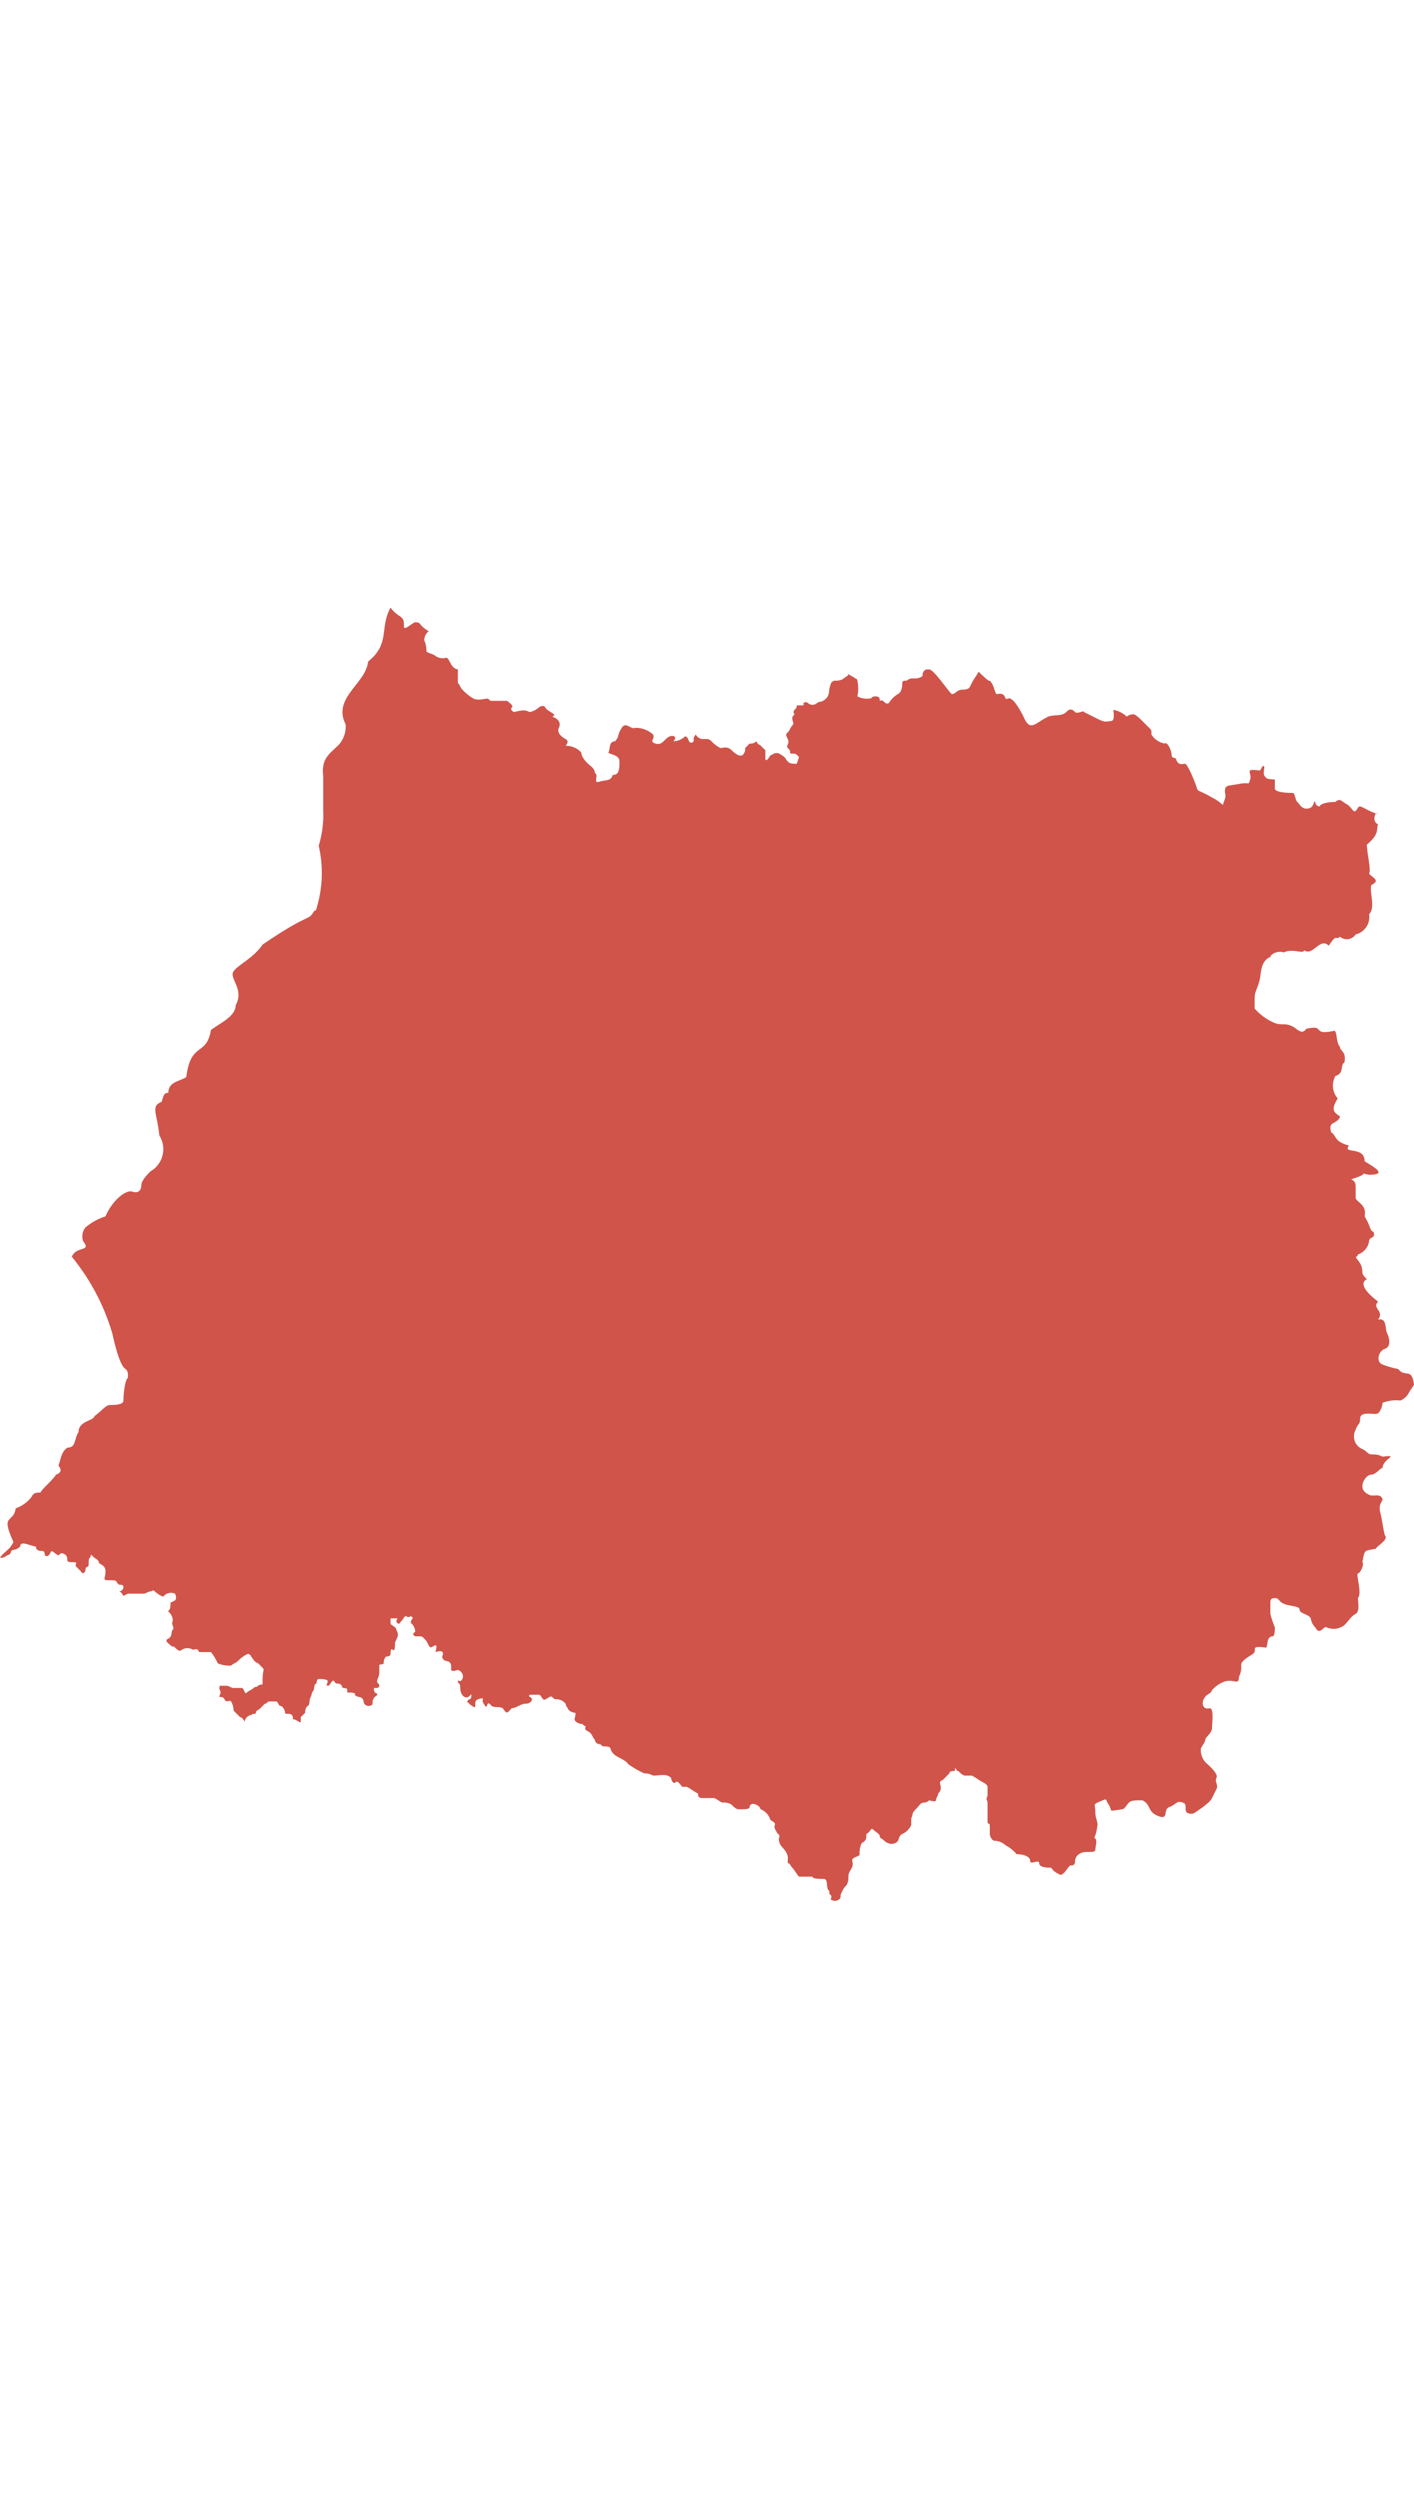 <svg width="163" height="288" viewBox="0 0 163 288" fill="none" xmlns="http://www.w3.org/2000/svg">
<g clip-path="url(#clip0)">
<path d="M45.019 70C43.725 72.329 45.019 74.14 42.432 76.21C42.173 78.797 38.292 80.349 39.844 83.454C39.91 84.303 39.63 85.143 39.068 85.782C38.033 86.817 36.998 87.335 37.257 89.405V93.286C37.325 94.685 37.15 96.086 36.74 97.425C37.291 99.821 37.202 102.32 36.481 104.67C36.481 104.813 36.365 104.929 36.222 104.929C35.446 106.222 35.964 104.929 30.271 108.81C29.236 110.362 27.425 111.138 26.908 111.914C26.39 112.69 28.202 113.984 27.167 115.795C27.167 117.089 25.356 117.865 24.321 118.641C23.803 121.746 21.992 119.935 21.475 124.075C20.698 124.592 19.405 124.592 19.405 125.886C18.887 125.886 18.887 126.144 18.629 126.921C17.335 127.438 18.111 128.214 18.37 130.802C18.8 131.483 18.934 132.311 18.738 133.093C18.543 133.875 18.036 134.543 17.335 134.941C17.076 135.2 16.3 135.976 16.3 136.494C16.3 137.011 16.041 137.529 15.265 137.27C14.489 137.011 12.937 138.305 12.16 140.116C11.306 140.389 10.515 140.829 9.832 141.41C9.498 141.854 9.401 142.433 9.573 142.962C10.608 144.256 8.797 143.479 8.279 144.773C10.402 147.366 11.986 150.357 12.937 153.57C13.454 155.898 13.971 157.451 14.489 157.71C14.629 157.849 14.72 158.031 14.748 158.227V158.744C14.489 158.744 14.23 160.297 14.23 161.332C14.23 161.849 13.195 161.849 12.678 161.849C12.16 161.849 11.643 162.625 10.867 163.143C10.867 163.66 9.056 163.66 9.056 164.954C8.538 165.73 8.797 166.765 7.762 166.765C6.986 167.283 6.986 168.317 6.727 168.835C6.986 169.094 7.244 169.611 6.468 169.87C5.951 170.646 4.916 171.422 4.657 171.94C4.14 171.94 3.881 171.94 3.622 172.457C3.155 173.053 2.526 173.502 1.811 173.751C1.552 175.562 0 174.268 1.552 177.632C1.035 178.667 0.517 178.667 0 179.443C0.284 179.477 0.569 179.382 0.776 179.184C1.051 179.16 1.27 178.942 1.294 178.667C1.552 178.408 1.811 178.667 2.329 178.149C2.329 177.373 3.622 178.149 4.14 178.149C4.14 178.667 4.657 178.667 4.916 178.667C5.175 178.667 5.175 179.184 5.175 179.184C5.692 179.443 5.692 178.925 5.951 178.667C6.468 178.925 6.727 179.443 6.986 178.925C7.198 178.9 7.411 178.974 7.562 179.125C7.714 179.277 7.787 179.489 7.762 179.702C7.762 179.96 8.021 179.96 8.538 179.96C9.056 179.96 8.538 180.219 8.797 180.478L9.314 180.995C9.573 181.513 9.832 180.995 9.832 180.995C9.832 180.995 9.832 180.478 10.091 180.478C10.349 180.478 10.091 179.702 10.349 179.443C10.608 179.184 10.349 178.925 10.608 179.184L10.867 179.443C10.867 179.443 11.384 179.702 11.384 179.96C11.384 180.219 12.16 180.219 12.16 180.995C12.16 181.771 11.902 181.771 12.16 182.03C13.195 182.03 13.454 182.03 13.454 182.289L13.713 182.548C13.971 182.548 14.23 182.548 14.23 182.806C14.23 183.092 13.998 183.324 13.713 183.324C13.971 183.324 14.23 183.841 14.23 183.841L14.748 183.583H16.559C16.817 183.583 17.076 183.324 17.335 183.324C17.594 183.324 17.594 183.065 17.852 183.324C18.111 183.583 18.887 184.1 18.887 183.841C19.22 183.488 19.739 183.385 20.181 183.583C20.181 183.583 20.44 184.1 20.181 184.359L19.663 184.617C19.663 185.652 19.405 185.394 19.405 185.652C19.724 185.902 19.915 186.282 19.922 186.687C19.663 187.205 20.181 187.463 19.922 187.722C19.663 187.981 19.922 188.498 19.405 188.757C18.887 189.016 19.405 189.275 19.663 189.533C19.922 189.792 19.922 189.533 20.181 189.792C20.44 190.051 20.698 190.31 20.957 190.051C21.349 189.789 21.859 189.789 22.251 190.051C23.027 189.792 22.768 190.31 23.027 190.31H24.321C24.636 190.704 24.897 191.139 25.097 191.603C25.586 191.814 26.118 191.903 26.649 191.862C26.908 191.603 27.167 191.603 27.425 191.344C27.684 191.086 27.943 190.827 28.46 190.568C28.978 190.31 28.978 191.344 29.754 191.603L30.271 192.121C30.53 192.379 30.271 192.379 30.271 193.414V193.932C30.271 194.19 30.013 193.932 29.754 194.19C29.495 194.449 29.495 194.19 29.236 194.449C28.978 194.708 28.719 194.708 28.46 194.967C28.202 195.225 28.202 194.708 27.943 194.449H26.908C26.649 194.449 26.39 194.19 26.132 194.19H25.356C25.097 194.708 25.614 194.708 25.356 195.225C25.097 195.743 25.614 195.225 25.873 195.743C26.132 196.26 26.39 195.743 26.649 196.002C26.776 196.245 26.863 196.507 26.908 196.778C26.908 197.037 26.908 197.037 27.167 197.295L27.684 197.813C27.943 197.813 28.202 198.33 28.202 198.33C28.202 198.33 28.202 198.071 28.46 197.813C28.6 197.672 28.782 197.581 28.978 197.554C29.236 197.295 29.495 197.554 29.495 197.295C29.495 197.037 29.754 197.037 30.013 196.778L30.53 196.26C30.789 196.26 30.789 196.002 31.048 196.002H31.824C32.083 196.002 32.083 196.519 32.341 196.519C32.6 196.519 32.859 197.037 32.859 197.295C32.859 197.554 33.376 197.295 33.635 197.554C33.894 197.813 33.635 198.071 33.894 198.071C34.152 198.071 34.67 198.589 34.67 198.33V197.813L35.187 197.295C35.153 197.011 35.248 196.726 35.446 196.519C35.705 196.519 35.705 195.743 35.705 195.743C35.705 195.743 35.964 195.225 35.964 194.967C36.104 194.827 36.195 194.645 36.222 194.449C36.222 193.932 36.481 193.932 36.481 193.932C36.481 193.932 36.481 193.414 36.74 193.414C36.998 193.414 37.775 193.414 37.775 193.673C37.775 193.932 37.516 194.19 37.775 194.19C38.033 194.19 38.033 193.932 38.292 193.673C38.551 193.414 38.551 193.932 38.809 193.932C39.586 193.932 39.327 194.449 39.586 194.449C40.362 194.449 39.844 194.967 40.103 194.967C40.362 194.967 41.138 194.967 40.879 195.225C41.019 195.366 41.201 195.457 41.397 195.484C41.672 195.508 41.89 195.726 41.914 196.002C41.938 196.277 42.157 196.495 42.432 196.519C42.432 196.519 42.949 196.519 42.949 196.26C42.915 195.976 43.01 195.691 43.208 195.484C43.467 195.225 43.725 195.225 43.208 194.967C43.208 194.967 42.949 194.449 43.208 194.449C43.467 194.449 43.725 194.449 43.725 194.19C43.725 193.932 43.467 193.932 43.467 193.673C43.467 193.414 43.725 193.156 43.725 192.638V191.862C43.725 191.603 43.984 191.862 44.243 191.603C44.209 191.319 44.304 191.034 44.502 190.827C44.502 190.827 45.019 190.827 45.019 190.568C45.019 190.31 45.019 189.792 45.278 190.051C45.536 190.31 45.536 189.533 45.536 189.275C45.536 189.016 46.054 188.498 45.795 187.981C45.536 187.463 45.795 187.722 45.536 187.463C45.278 187.205 45.019 187.205 45.019 186.946V186.429H45.795C45.795 186.687 45.536 186.687 45.795 186.946C46.054 187.205 46.054 186.946 46.313 186.687C46.571 186.429 46.571 186.17 46.83 186.17C46.898 186.239 46.992 186.279 47.089 186.279C47.186 186.279 47.279 186.239 47.348 186.17C47.865 186.429 47.348 186.429 47.348 186.946C47.667 187.195 47.857 187.576 47.865 187.981C47.865 187.981 47.348 188.24 47.865 188.498H48.383C48.641 188.498 48.641 188.498 48.9 188.757C49.159 189.016 49.159 189.016 49.417 189.533C49.676 190.051 49.935 189.533 50.194 189.533C50.452 189.533 50.194 190.31 50.194 190.31C50.97 190.051 51.229 190.31 50.97 190.827C50.994 191.102 51.212 191.32 51.487 191.344C51.763 191.369 51.981 191.587 52.005 191.862V192.379C52.264 192.638 52.522 192.379 52.781 192.379C53.04 192.379 53.557 192.897 53.298 193.414C53.04 193.932 52.781 193.414 52.781 193.673C52.781 193.932 53.04 193.932 53.04 194.19C53.04 194.449 53.04 195.225 53.557 195.484C54.075 195.743 54.333 194.967 54.333 195.225C54.333 195.484 54.333 195.743 54.075 195.743C53.557 196.26 54.075 196.002 54.075 196.26C55.368 197.295 54.333 196.002 55.109 195.743C55.886 195.484 55.627 195.743 55.627 196.002C56.403 197.554 55.886 195.484 56.662 196.519C57.179 196.778 57.438 196.519 57.956 196.778C58.473 197.554 58.473 197.295 58.99 196.778C59.508 196.778 60.025 196.26 60.543 196.26C61.06 196.26 61.319 196.002 61.319 195.743C61.319 195.484 60.802 195.484 61.06 195.225H62.095C62.354 195.225 62.354 195.484 62.613 195.743C62.871 196.002 63.389 195.225 63.648 195.484C63.906 195.743 63.906 195.743 64.165 195.743C64.57 195.751 64.951 195.941 65.2 196.26C65.227 196.456 65.318 196.638 65.459 196.778C65.459 197.037 65.976 197.295 66.235 197.295C66.494 197.295 66.235 197.813 66.235 198.071C66.235 198.33 66.752 198.589 67.011 198.589C67.27 198.589 67.27 198.848 67.529 198.848C67.27 199.365 67.787 199.365 68.046 199.624C68.305 199.883 68.305 200.141 68.564 200.4C68.588 200.675 68.806 200.893 69.081 200.917C69.34 200.917 69.34 201.176 69.598 201.176C69.857 201.176 70.375 201.176 70.375 201.435C70.633 202.47 71.927 202.47 72.444 203.246C73.015 203.646 73.621 203.993 74.256 204.281C74.618 204.27 74.976 204.36 75.29 204.54C76.067 204.54 76.843 204.281 77.36 204.798C77.36 205.057 77.619 205.575 77.878 205.316C78.136 205.057 78.395 205.575 78.654 205.833H79.171C79.689 206.092 79.948 206.351 80.465 206.61C80.465 206.868 80.465 207.127 80.983 207.127H82.276C82.535 207.127 83.052 207.644 83.311 207.644C83.676 207.606 84.042 207.697 84.346 207.903C84.605 208.162 84.864 208.421 85.122 208.421C85.898 208.421 86.416 208.421 86.416 208.162C86.416 207.903 86.675 207.644 87.192 207.903C87.71 208.162 87.451 208.162 87.71 208.421C88.172 208.624 88.541 208.993 88.744 209.456C88.744 209.714 89.003 209.714 89.262 209.973C89.521 210.232 89.003 210.232 89.521 211.008C89.521 211.267 90.038 211.267 89.779 211.784C89.779 212.819 90.556 212.819 90.814 213.854V214.63C91.073 214.63 91.073 214.889 91.332 215.148C91.591 215.406 91.849 215.924 92.108 216.183H93.66C93.66 216.441 94.436 216.441 94.954 216.441C95.471 216.441 95.213 217.217 95.471 217.735C95.73 217.735 95.471 218.252 95.73 218.252C95.8 218.321 95.839 218.414 95.839 218.511C95.839 218.608 95.8 218.702 95.73 218.77C96.025 219.033 96.47 219.033 96.765 218.77C97.024 218.511 96.765 218.511 97.024 217.994C97.282 217.476 97.282 217.476 97.541 217.217C98.059 216.441 97.541 216.183 98.059 215.406C98.576 214.63 98.059 214.371 98.317 214.113C98.576 213.854 99.094 213.854 99.094 213.595C99.053 213.148 99.143 212.699 99.352 212.302C99.87 212.043 99.87 211.784 99.87 211.267C100.387 211.008 100.387 210.49 100.646 210.749C100.905 211.008 101.422 211.267 101.422 211.525C101.422 211.784 101.681 211.784 101.94 212.043C102.198 212.302 102.716 212.56 103.233 212.302C103.751 212.043 103.492 211.525 104.01 211.267C104.472 211.063 104.841 210.694 105.044 210.232V209.456C105.303 208.938 105.044 208.938 105.562 208.421C106.079 207.903 106.079 207.644 106.597 207.644C106.793 207.617 106.975 207.526 107.114 207.386C107.114 207.386 107.89 207.644 107.89 207.386C107.89 207.127 108.149 206.868 108.149 206.61C108.925 205.833 107.89 205.316 108.667 205.057L109.443 204.281C109.443 204.022 109.702 204.022 109.96 204.022C110.219 204.022 109.96 203.505 110.219 203.763C110.219 203.832 110.246 203.898 110.295 203.946C110.343 203.995 110.409 204.022 110.478 204.022C110.737 204.281 110.995 204.54 111.254 204.54H112.03C112.548 204.798 112.806 205.057 113.324 205.316C113.324 205.316 113.841 205.575 113.841 205.833V206.868C113.583 207.386 113.841 207.386 113.841 207.644V209.973C114.1 210.232 114.1 209.973 114.1 210.49V211.267C114.1 211.525 114.359 212.043 114.617 212.043C115.097 212.052 115.558 212.236 115.911 212.56C116.402 212.823 116.84 213.174 117.205 213.595C117.981 213.595 118.757 213.854 118.757 214.371C118.757 214.889 119.792 214.113 119.792 214.63C119.792 215.148 120.827 215.148 121.086 215.148C121.344 215.148 121.086 215.406 122.121 215.924C122.638 216.183 123.156 214.889 123.414 214.889C123.673 214.889 123.932 214.889 123.932 214.371C123.932 213.854 124.449 213.337 125.225 213.337C126.002 213.337 126.26 213.337 126.26 213.078C126.26 212.819 126.519 212.043 126.26 211.784C126.002 211.525 126.26 212.043 126.519 210.232C126.519 209.714 126.26 209.456 126.26 208.679C126.26 207.903 126.002 207.903 126.519 207.644C127.813 207.127 127.295 207.127 127.813 207.903C128.33 208.679 127.554 208.679 129.365 208.421C129.624 208.421 129.883 207.903 130.141 207.644C130.4 207.386 130.917 207.386 131.694 207.386C132.729 207.903 132.211 208.679 133.505 209.197C134.798 209.714 134.022 208.421 134.798 208.162C135.575 207.903 135.575 207.386 136.351 207.644C137.127 207.903 136.092 208.938 137.386 208.938C137.644 208.938 137.903 208.679 138.679 208.162C138.938 207.903 139.456 207.644 139.714 207.127C139.973 206.61 139.973 206.61 140.232 206.092C140.49 205.575 139.973 205.316 140.232 204.798C140.49 204.281 139.197 203.246 138.938 202.987C138.572 202.556 138.387 202 138.421 201.435C138.679 200.917 138.938 200.659 138.938 200.4C138.938 200.141 139.714 199.624 139.714 199.106C139.714 198.589 139.973 196.778 139.456 196.778C138.421 197.037 138.421 195.743 139.197 195.225C139.973 194.708 139.456 194.967 139.714 194.708C140.121 194.22 140.66 193.861 141.267 193.673C142.302 193.414 142.819 194.19 142.819 193.156C143.028 192.758 143.118 192.309 143.078 191.862C143.078 191.603 143.078 191.344 144.371 190.568C145.148 190.051 143.854 189.533 145.924 189.792C146.183 189.792 145.924 188.498 146.7 188.498C146.959 188.498 146.959 187.722 146.959 187.463C146.745 186.961 146.572 186.442 146.441 185.911V184.617C146.441 184.1 146.7 184.1 146.959 184.1C147.217 184.1 147.217 184.1 147.476 184.359C147.994 185.135 149.805 184.876 149.805 185.394C149.805 185.911 150.84 185.911 151.098 186.429C151.153 186.821 151.335 187.184 151.616 187.463C152.133 188.498 152.651 187.205 152.91 187.463C153.594 187.768 154.391 187.669 154.979 187.205C155.497 186.687 155.756 186.17 156.273 185.911C156.79 185.652 156.532 184.359 156.532 184.1C157.049 183.583 156.273 181.254 156.532 181.254C156.79 181.254 157.308 180.219 157.049 179.96C157.308 178.408 157.308 178.667 158.602 178.408C158.602 178.149 160.154 177.373 159.637 176.856C159.378 175.821 159.378 175.303 159.119 174.268C158.86 173.233 159.378 172.975 159.378 172.716C159.119 171.94 158.343 172.457 157.825 172.198C157.308 171.94 157.049 171.681 157.049 171.163C157.049 170.646 157.567 169.87 158.084 169.87C158.602 169.87 159.119 169.094 159.378 169.094C159.378 168.059 161.448 167.541 159.378 167.8C158.343 167.283 158.084 167.8 157.567 167.283C157.049 166.765 156.79 167.024 156.273 166.248C156.011 165.763 156.011 165.179 156.273 164.695C156.532 163.919 156.79 164.178 156.79 163.402C156.79 162.625 158.084 162.884 158.602 162.884C159.119 162.884 159.378 161.849 159.378 161.59C160.037 161.341 160.747 161.253 161.448 161.332C161.91 161.128 162.279 160.759 162.483 160.297L163 159.521C162.741 157.451 161.965 158.744 161.189 157.71C160.571 157.591 159.965 157.418 159.378 157.192C158.602 156.933 158.86 155.64 159.637 155.381C160.413 155.122 160.154 154.087 159.895 153.57C159.637 153.052 159.895 151.759 158.86 152.017C159.637 150.983 158.084 150.724 158.86 149.948C159.637 150.465 156.014 148.137 157.567 147.36C157.308 147.102 157.049 146.843 157.049 146.584C157.049 145.549 156.532 145.29 156.273 144.773C156.416 144.773 156.532 144.657 156.532 144.514C157.223 144.285 157.725 143.683 157.825 142.962C157.825 142.444 158.602 142.703 158.343 141.927C157.825 141.668 158.084 141.41 157.308 140.116C157.567 138.822 156.532 138.563 156.273 138.046V136.882C156.273 136.364 156.273 136.106 155.756 135.847C158.343 135.071 156.273 135.071 157.825 135.329C159.895 135.329 158.602 134.553 157.308 133.777C157.308 131.966 154.721 133.001 155.497 131.966C153.686 131.448 154.203 130.931 153.427 130.413C153.427 130.155 153.168 129.637 153.686 129.379C154.203 129.12 154.462 128.861 154.462 128.602C153.686 128.085 153.427 127.826 154.203 126.533C153.577 125.812 153.473 124.775 153.944 123.945C154.979 123.687 154.462 122.652 154.979 122.393C155.238 121.099 154.462 121.099 154.462 120.582C153.944 120.064 154.203 118.512 153.686 118.771C151.098 119.288 152.91 117.994 150.581 118.512C150.063 119.288 149.546 118.512 149.029 118.253C147.994 117.736 147.735 118.253 146.7 117.736C145.909 117.369 145.204 116.84 144.63 116.183V115.148C144.63 114.113 144.889 114.113 145.148 113.079C145.406 112.561 145.148 110.75 146.441 110.233C146.441 109.974 147.217 109.456 147.994 109.715C149.029 109.198 150.322 109.974 150.322 109.456C151.357 110.233 152.133 107.904 153.168 108.939C154.203 107.387 153.944 108.421 154.462 107.904C154.728 108.132 155.079 108.235 155.426 108.185C155.773 108.136 156.082 107.939 156.273 107.645C157.316 107.389 157.991 106.378 157.825 105.317C158.602 104.54 157.825 102.729 158.084 101.953C159.119 101.436 158.343 101.177 157.825 100.66C158.084 100.142 157.567 98.331 157.567 97.296C159.119 96.002 158.602 95.485 158.86 94.968C158.343 94.709 158.343 94.191 158.602 93.674H158.86C158.602 93.933 157.049 92.898 156.79 92.898C156.532 92.898 156.532 93.156 156.273 93.415C156.014 93.674 155.756 92.898 155.238 92.639C154.721 92.38 154.462 91.863 153.944 92.38C152.91 92.38 152.133 92.639 152.133 92.898C151.848 92.898 151.616 92.666 151.616 92.38C151.357 92.121 151.616 93.156 150.581 93.156C150.063 93.156 149.805 92.639 149.546 92.38C149.287 92.121 149.287 91.345 149.029 91.345C148.77 91.345 146.959 91.345 146.959 90.828C146.959 90.31 146.959 89.793 146.959 89.793C146.959 89.793 145.924 89.793 145.924 89.534C145.406 89.275 145.924 88.24 145.665 88.24C145.406 88.24 145.406 88.758 145.148 88.758C143.336 88.499 144.371 89.017 144.113 89.793C143.854 90.569 144.113 90.052 142.819 90.31C141.525 90.569 141.008 90.31 141.267 91.604C141.267 92.121 141.008 92.38 141.008 92.639C141.008 92.898 140.749 92.38 139.714 91.863C137.903 90.828 138.162 91.345 137.903 90.569C137.644 89.793 136.868 87.982 136.61 87.982C136.351 87.982 135.833 88.24 135.575 87.464C135.575 87.206 135.057 87.464 135.057 86.947C135.057 86.429 134.54 85.394 134.281 85.653C133.638 85.549 133.072 85.171 132.729 84.618V84.359C132.729 84.101 132.729 84.101 132.47 83.842C132.211 83.583 131.952 83.325 131.694 83.066C131.435 82.807 130.917 82.29 130.659 82.29C130.377 82.277 130.1 82.369 129.883 82.548C129.455 82.14 128.914 81.869 128.33 81.772C128.33 81.772 128.589 83.066 128.071 83.066C127.554 83.066 127.554 83.325 126.519 82.807L124.967 82.031C124.967 81.772 124.19 82.29 123.932 82.031C123.673 81.772 123.414 81.513 122.897 82.031C122.379 82.548 121.603 82.29 120.827 82.548C119.275 83.325 118.757 84.359 117.981 82.548C117.463 81.513 116.687 80.22 116.17 80.479C115.652 80.737 116.17 79.702 114.876 79.961C114.617 79.702 114.617 78.926 114.1 78.409C114.1 78.668 112.806 77.374 112.806 77.374C112.548 77.891 112.289 78.15 112.03 78.668C111.771 79.185 111.771 79.444 110.995 79.444C110.219 79.444 110.219 79.961 109.702 79.961C109.184 79.444 107.632 77.115 107.114 77.115H106.856C106.597 77.115 106.338 77.374 106.338 77.891C106.035 78.097 105.668 78.189 105.303 78.15C105.019 78.116 104.734 78.211 104.527 78.409C104.268 78.409 104.01 78.409 104.01 78.668C104.01 78.926 104.01 79.702 103.492 79.961C103.07 80.219 102.715 80.573 102.457 80.996C101.94 81.255 101.94 80.479 101.422 80.737C101.422 80.479 101.422 80.22 100.905 80.22C100.387 80.22 100.646 80.479 100.129 80.479C99.681 80.519 99.232 80.429 98.835 80.22C98.966 79.623 98.966 79.005 98.835 78.409C98.835 78.266 98.719 78.15 98.576 78.15C98.317 77.891 98.059 77.891 97.8 77.632C97.8 77.891 97.541 77.891 97.282 78.15C96.979 78.356 96.612 78.447 96.248 78.409C95.972 78.433 95.754 78.651 95.73 78.926C95.471 79.444 95.73 79.961 95.213 80.479C94.695 80.996 94.436 80.737 94.178 80.996C93.883 81.26 93.438 81.26 93.143 80.996C93.075 80.927 92.981 80.887 92.884 80.887C92.787 80.887 92.694 80.927 92.625 80.996V81.255H91.849C91.849 81.513 91.849 81.513 91.591 81.772C91.521 81.84 91.482 81.934 91.482 82.031C91.482 82.128 91.521 82.222 91.591 82.29C91.332 82.548 91.332 82.548 91.332 82.807C91.332 83.066 91.591 83.325 91.332 83.583C91.073 83.842 91.073 84.101 90.814 84.359C90.556 84.618 90.556 84.618 90.814 85.136C91.073 85.653 90.556 85.912 90.814 86.171C91.073 86.429 91.073 86.429 91.073 86.688C91.073 86.947 91.591 86.688 91.849 86.947L92.108 87.206L91.849 87.982C91.332 87.982 91.073 87.982 90.814 87.723C90.556 87.464 90.556 87.206 90.038 86.947C89.743 86.683 89.298 86.683 89.003 86.947C88.744 86.947 88.744 87.206 88.486 87.464C88.227 87.723 88.227 87.464 88.227 87.206V86.429L87.71 85.912C87.451 85.653 87.451 85.912 87.192 85.394C86.985 85.593 86.7 85.687 86.416 85.653L85.898 86.171C85.933 86.455 85.838 86.74 85.64 86.947C85.381 87.206 84.864 86.947 84.346 86.429C83.829 85.912 83.311 86.171 83.052 86.171C82.017 85.653 82.017 85.136 81.5 85.136H80.983C80.652 85.109 80.358 84.914 80.206 84.618C80.066 84.758 79.975 84.94 79.948 85.136C79.994 85.228 79.987 85.338 79.93 85.424C79.873 85.511 79.775 85.56 79.672 85.554C79.568 85.548 79.476 85.487 79.43 85.394C79.171 84.618 78.913 84.877 78.913 84.877C78.559 85.202 78.099 85.386 77.619 85.394C78.136 84.877 77.619 84.618 77.102 84.877C76.584 85.136 76.325 85.912 75.549 85.653C74.773 85.394 75.549 85.136 75.29 84.618C74.727 84.101 73.985 83.823 73.221 83.842C72.703 84.101 72.186 83.066 71.668 83.842C71.151 84.618 71.409 84.877 70.892 85.394C70.116 85.394 70.375 86.429 70.116 86.688C70.375 86.947 71.409 86.947 71.409 87.723C71.409 88.499 71.409 89.275 70.633 89.275C70.375 90.052 69.857 89.793 69.081 90.052C68.305 90.31 69.081 89.275 68.564 89.017C68.564 88.499 68.046 88.24 67.787 87.982C67.529 87.723 67.011 87.206 67.011 86.688C66.55 86.177 65.888 85.893 65.2 85.912C65.2 85.912 65.718 85.394 65.2 85.136C64.683 84.877 64.165 84.359 64.424 83.842C64.683 83.325 64.424 82.807 63.648 82.548C64.424 82.29 63.13 82.031 62.871 81.513C62.613 80.996 61.837 81.772 62.354 81.255C62.02 81.648 61.565 81.921 61.06 82.031C60.543 81.772 60.284 81.772 59.249 82.031C59.249 82.031 58.732 81.772 58.99 81.513C59.249 81.255 58.732 80.996 58.473 80.737H56.662C56.403 80.737 56.403 80.479 56.144 80.479C55.886 80.479 55.109 80.737 54.592 80.479C54.112 80.199 53.676 79.85 53.298 79.444C53.04 79.185 53.04 78.926 52.781 78.668V77.115C52.585 77.088 52.403 76.997 52.264 76.856C51.746 76.339 51.746 75.563 51.229 75.821C50.864 75.86 50.497 75.769 50.194 75.563C49.935 75.304 49.417 75.304 49.159 75.045C49.176 74.6 49.087 74.156 48.9 73.752C48.908 73.346 49.098 72.966 49.417 72.717C48.124 71.941 48.641 71.682 47.865 71.682C47.606 71.682 46.571 72.717 46.571 72.199C46.571 71.682 46.571 71.423 46.313 71.164C46.054 70.906 45.614 70.776 45.019 70Z" fill="#D0544A"/>
</g>
<defs>
<clipPath id="clip0">
<rect width="163" height="288" fill="white"/>
</clipPath>
</defs>
</svg>
